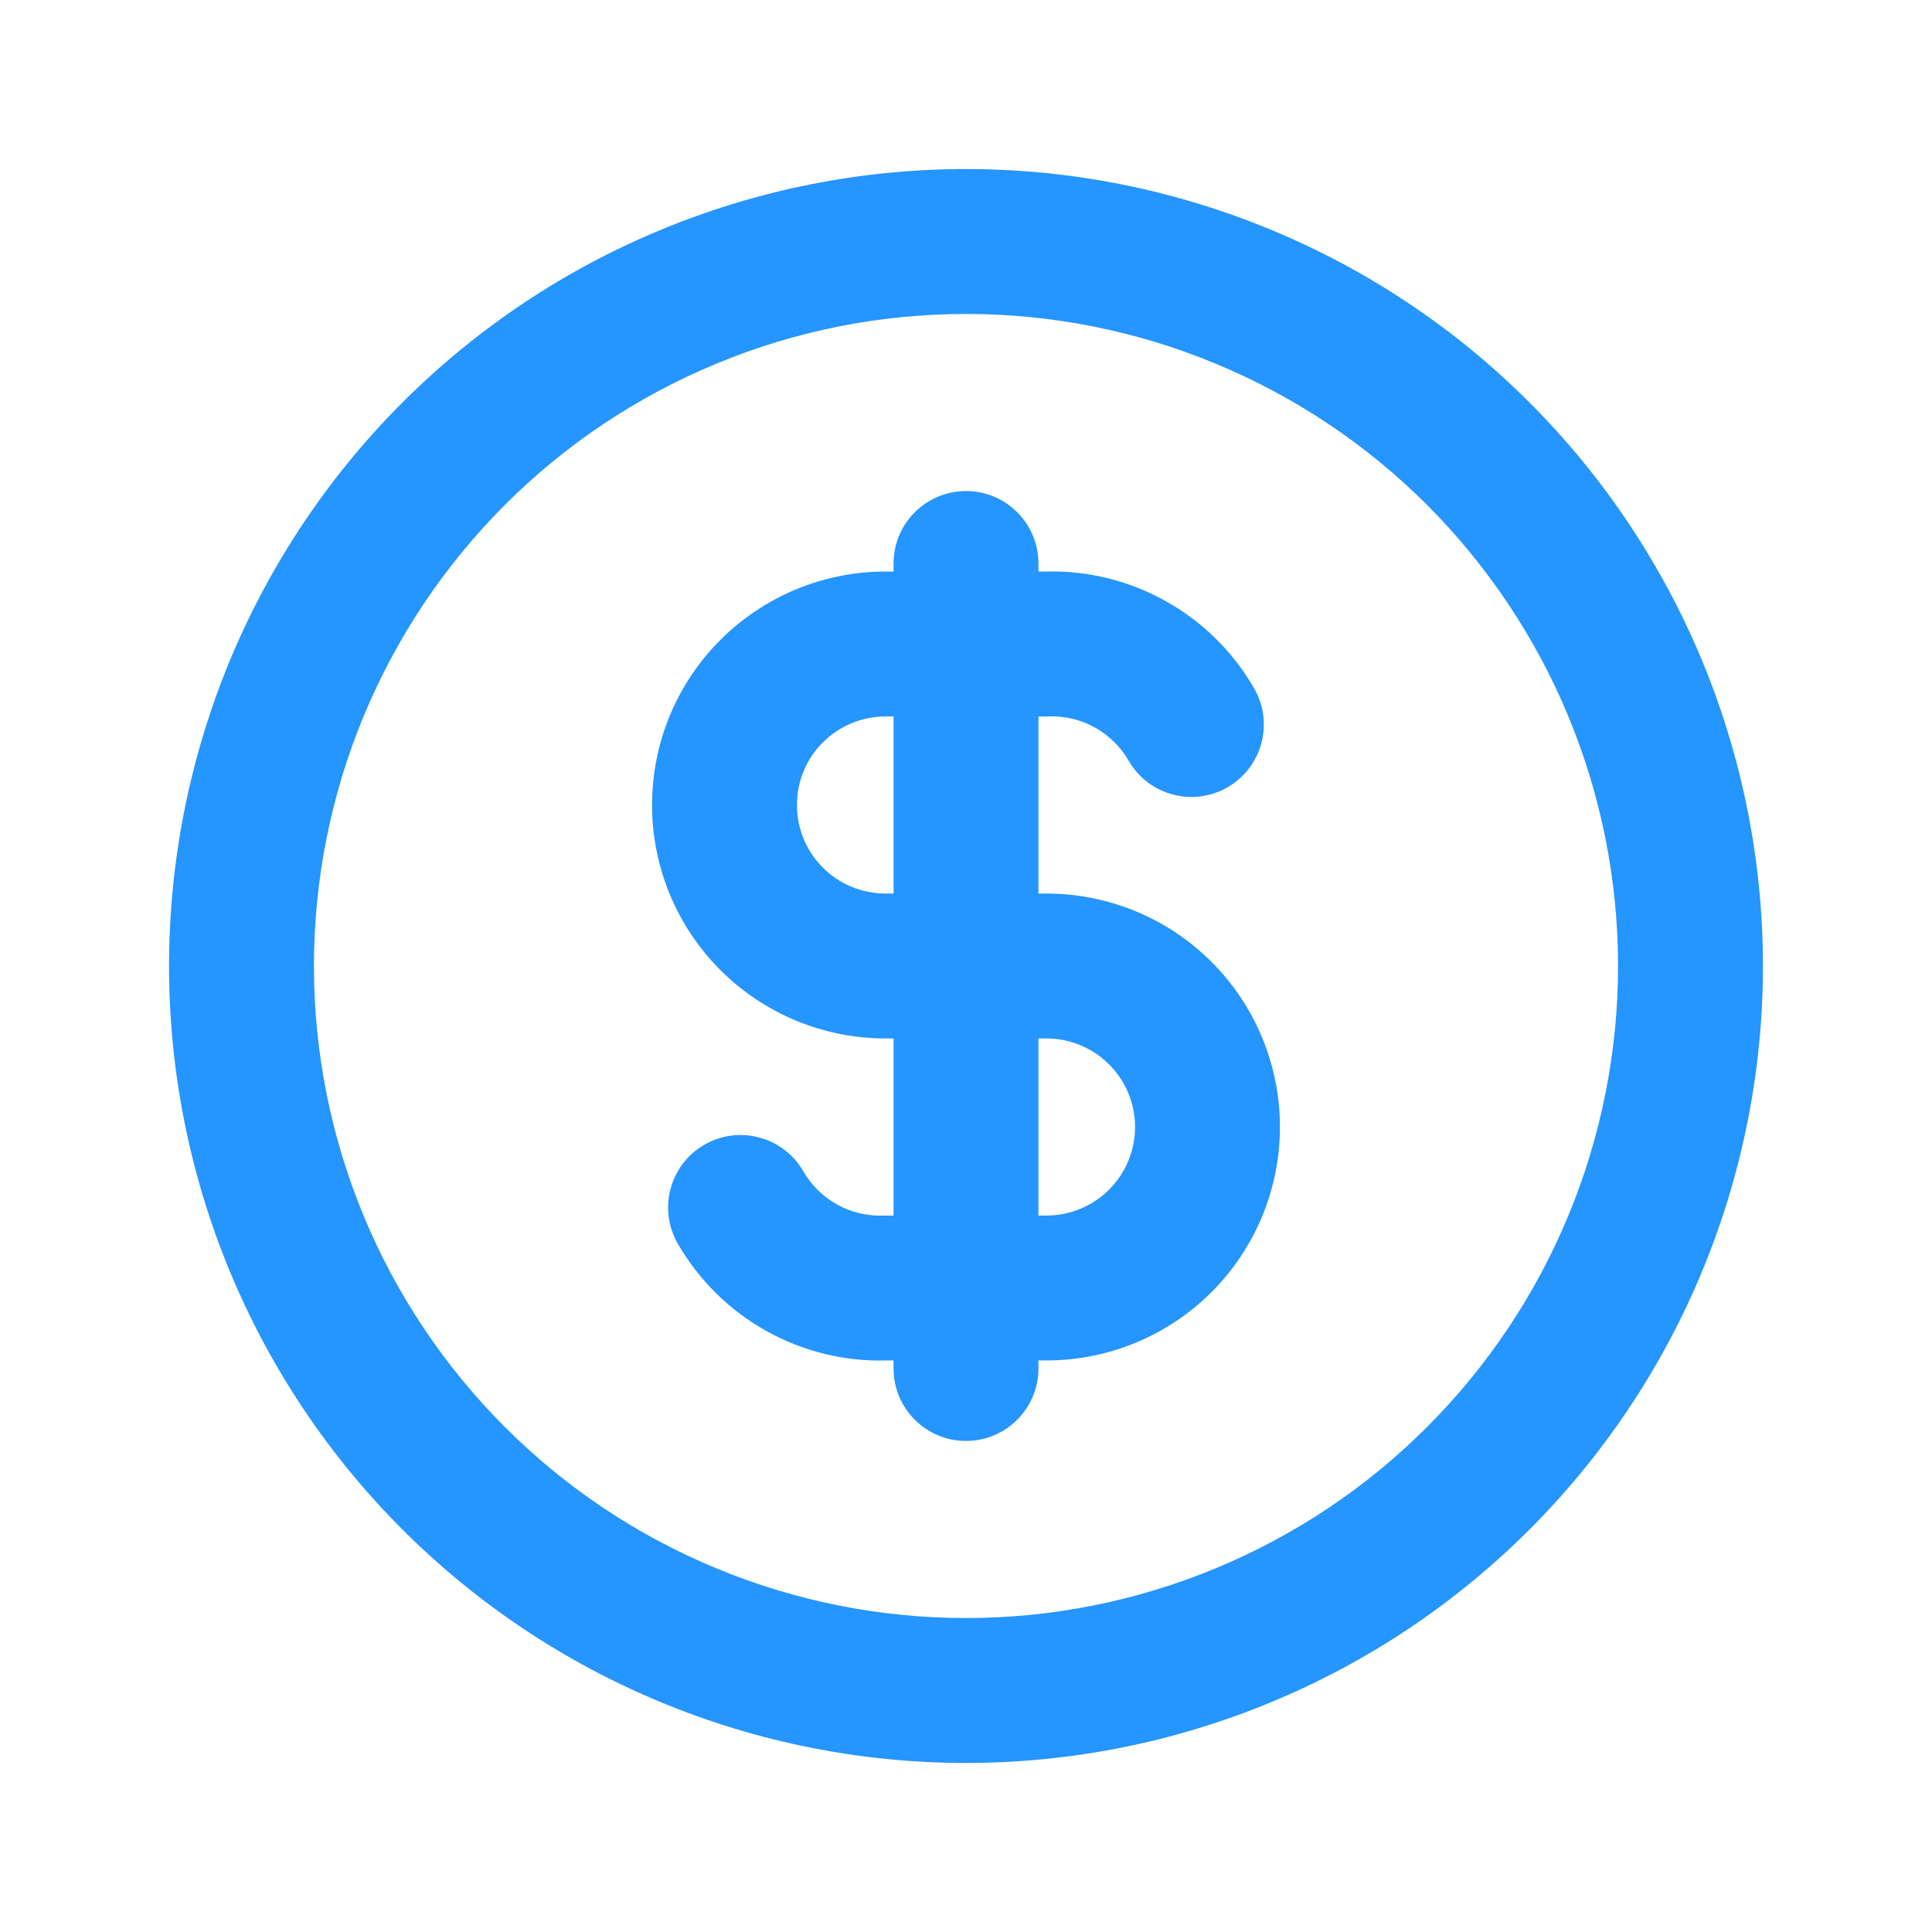 <svg width="24" height="24" viewBox="0 0 24 24" fill="blue" xmlns="http://www.w3.org/2000/svg">
<path fill-rule="evenodd" clip-rule="evenodd" d="M8.211 2.854C9.412 2.356 10.7 2.1 12 2.1C13.3 2.1 14.587 2.356 15.788 2.854C16.989 3.351 18.081 4.08 19 5C19.919 5.919 20.648 7.01 21.146 8.211C21.643 9.413 21.9 10.7 21.9 12C21.9 13.3 21.643 14.587 21.146 15.789C20.648 16.99 19.919 18.081 19 19C18.081 19.92 16.989 20.649 15.788 21.146C14.587 21.644 13.3 21.9 12 21.9C10.7 21.9 9.412 21.644 8.211 21.146C7.01 20.649 5.919 19.92 4.999 19C4.08 18.081 3.351 16.99 2.853 15.789C2.356 14.587 2.1 13.3 2.1 12C2.1 10.7 2.356 9.413 2.853 8.211C3.351 7.01 4.08 5.919 4.999 5C5.919 4.08 7.01 3.351 8.211 2.854ZM12 3.9C10.936 3.9 9.883 4.109 8.9 4.517C7.917 4.924 7.024 5.52 6.272 6.272C5.52 7.025 4.923 7.918 4.516 8.9C4.109 9.883 3.9 10.936 3.9 12C3.9 13.064 4.109 14.117 4.516 15.1C4.923 16.082 5.52 16.975 6.272 17.727C7.024 18.48 7.917 19.076 8.9 19.483C9.883 19.89 10.936 20.1 12 20.1C13.063 20.1 14.117 19.89 15.099 19.483C16.082 19.076 16.975 18.48 17.727 17.727C18.479 16.975 19.076 16.082 19.483 15.1C19.89 14.117 20.1 13.064 20.1 12C20.1 10.936 19.89 9.883 19.483 8.9C19.076 7.918 18.479 7.025 17.727 6.272C16.975 5.52 16.082 4.924 15.099 4.517C14.117 4.109 13.063 3.9 12 3.9ZM12.986 7.1C13.506 7.085 14.02 7.211 14.475 7.464C14.935 7.719 15.317 8.095 15.579 8.55C15.828 8.981 15.68 9.531 15.249 9.78C14.819 10.028 14.268 9.88 14.02 9.449C13.92 9.277 13.775 9.134 13.601 9.037C13.427 8.94 13.229 8.893 13.03 8.899C13.02 8.9 13.01 8.9 13 8.9H12.9V11.1H13C13.769 11.1 14.506 11.405 15.05 11.949C15.594 12.493 15.9 13.231 15.9 14C15.9 14.769 15.594 15.507 15.05 16.051C14.506 16.594 13.769 16.9 13 16.9H12.9V17C12.9 17.497 12.497 17.9 12 17.9C11.503 17.9 11.1 17.497 11.1 17V16.9H11.013C10.493 16.915 9.979 16.789 9.524 16.536C9.064 16.281 8.683 15.905 8.42 15.45C8.172 15.019 8.319 14.469 8.75 14.22C9.181 13.972 9.731 14.12 9.979 14.55C10.079 14.723 10.224 14.866 10.398 14.963C10.572 15.06 10.77 15.107 10.969 15.101C10.979 15.1 10.989 15.1 11 15.1H11.1V12.9H11C10.23 12.9 9.493 12.594 8.949 12.051C8.405 11.507 8.1 10.769 8.1 10C8.1 9.231 8.405 8.493 8.949 7.949C9.493 7.406 10.23 7.1 11 7.1H11.1V7C11.1 6.503 11.503 6.1 12 6.1C12.497 6.1 12.9 6.503 12.9 7V7.1H12.986ZM11.1 8.9H11C10.708 8.9 10.428 9.016 10.222 9.222C10.015 9.428 9.9 9.708 9.9 10C9.9 10.292 10.015 10.572 10.222 10.778C10.428 10.984 10.708 11.1 11 11.1H11.1V8.9ZM12.9 12.9V15.1H13C13.291 15.1 13.571 14.984 13.777 14.778C13.984 14.572 14.1 14.292 14.1 14C14.1 13.708 13.984 13.428 13.777 13.222C13.571 13.016 13.291 12.9 13 12.9H12.9Z" fill="#2595FF"/>
</svg>
